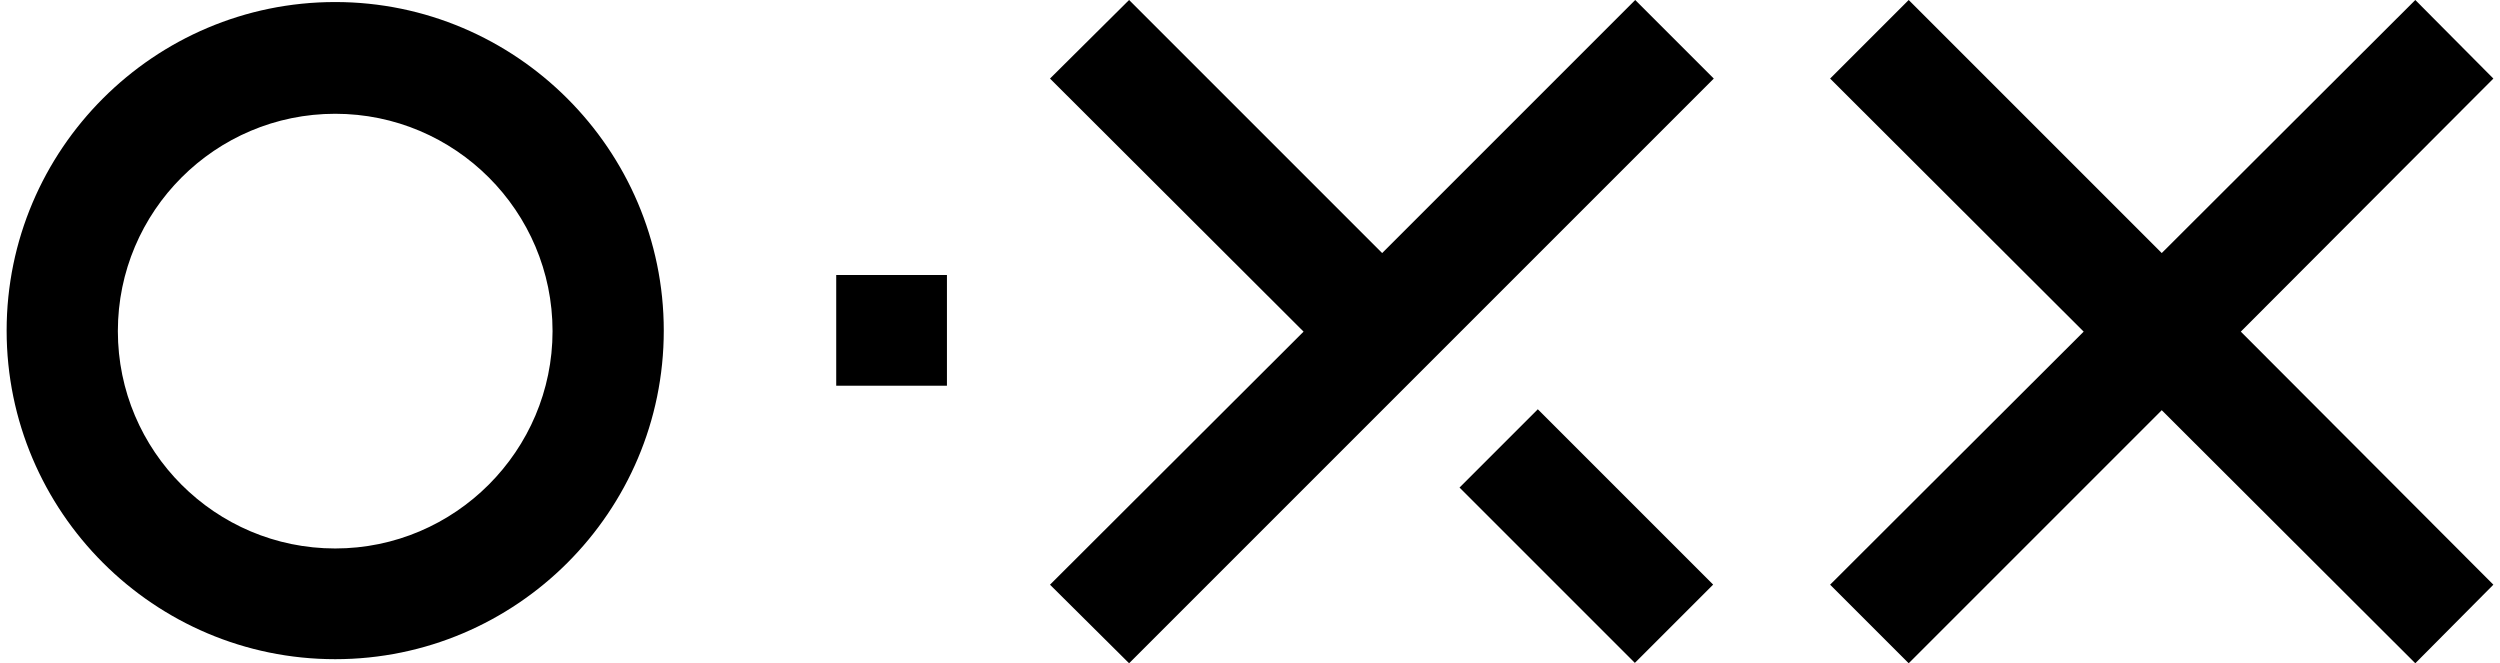 <?xml version="1.0" encoding="UTF-8"?> <svg xmlns="http://www.w3.org/2000/svg" version="1.1" viewBox="0 0 490 130"><g><g id="Layer_1"><g><path d="M65.7.4C30.2.4,1.3,29.3,1.3,64.8s28.9,64.4,64.4,64.4,64.4-28.9,64.4-64.4S101.1.4,65.7.4ZM65.7,107.5c-23.5,0-42.6-19.1-42.6-42.6s19.1-42.6,42.6-42.6,42.6,19.1,42.6,42.6c0,23.4-19.1,42.6-42.6,42.6Z"></path><rect x="163.9" y="53.9" width="21.7" height="21.7"></rect><polygon points="270.9 49.6 221.3 0 205.8 15.4 255.5 65 205.8 114.6 221.3 130 335.9 15.4 320.5 0 270.9 49.6"></polygon><polygon points="488.7 15.4 473.4 0 423.7 49.6 374.1 0 358.7 15.4 408.4 65 358.7 114.6 374.1 130 423.7 80.4 473.4 130 488.7 114.6 439.2 65 488.7 15.4"></polygon><rect x="300.1" y="80.7" width="21.7" height="48.6" transform="translate(16.8 250.7) rotate(-45)"></rect></g></g></g></svg> 